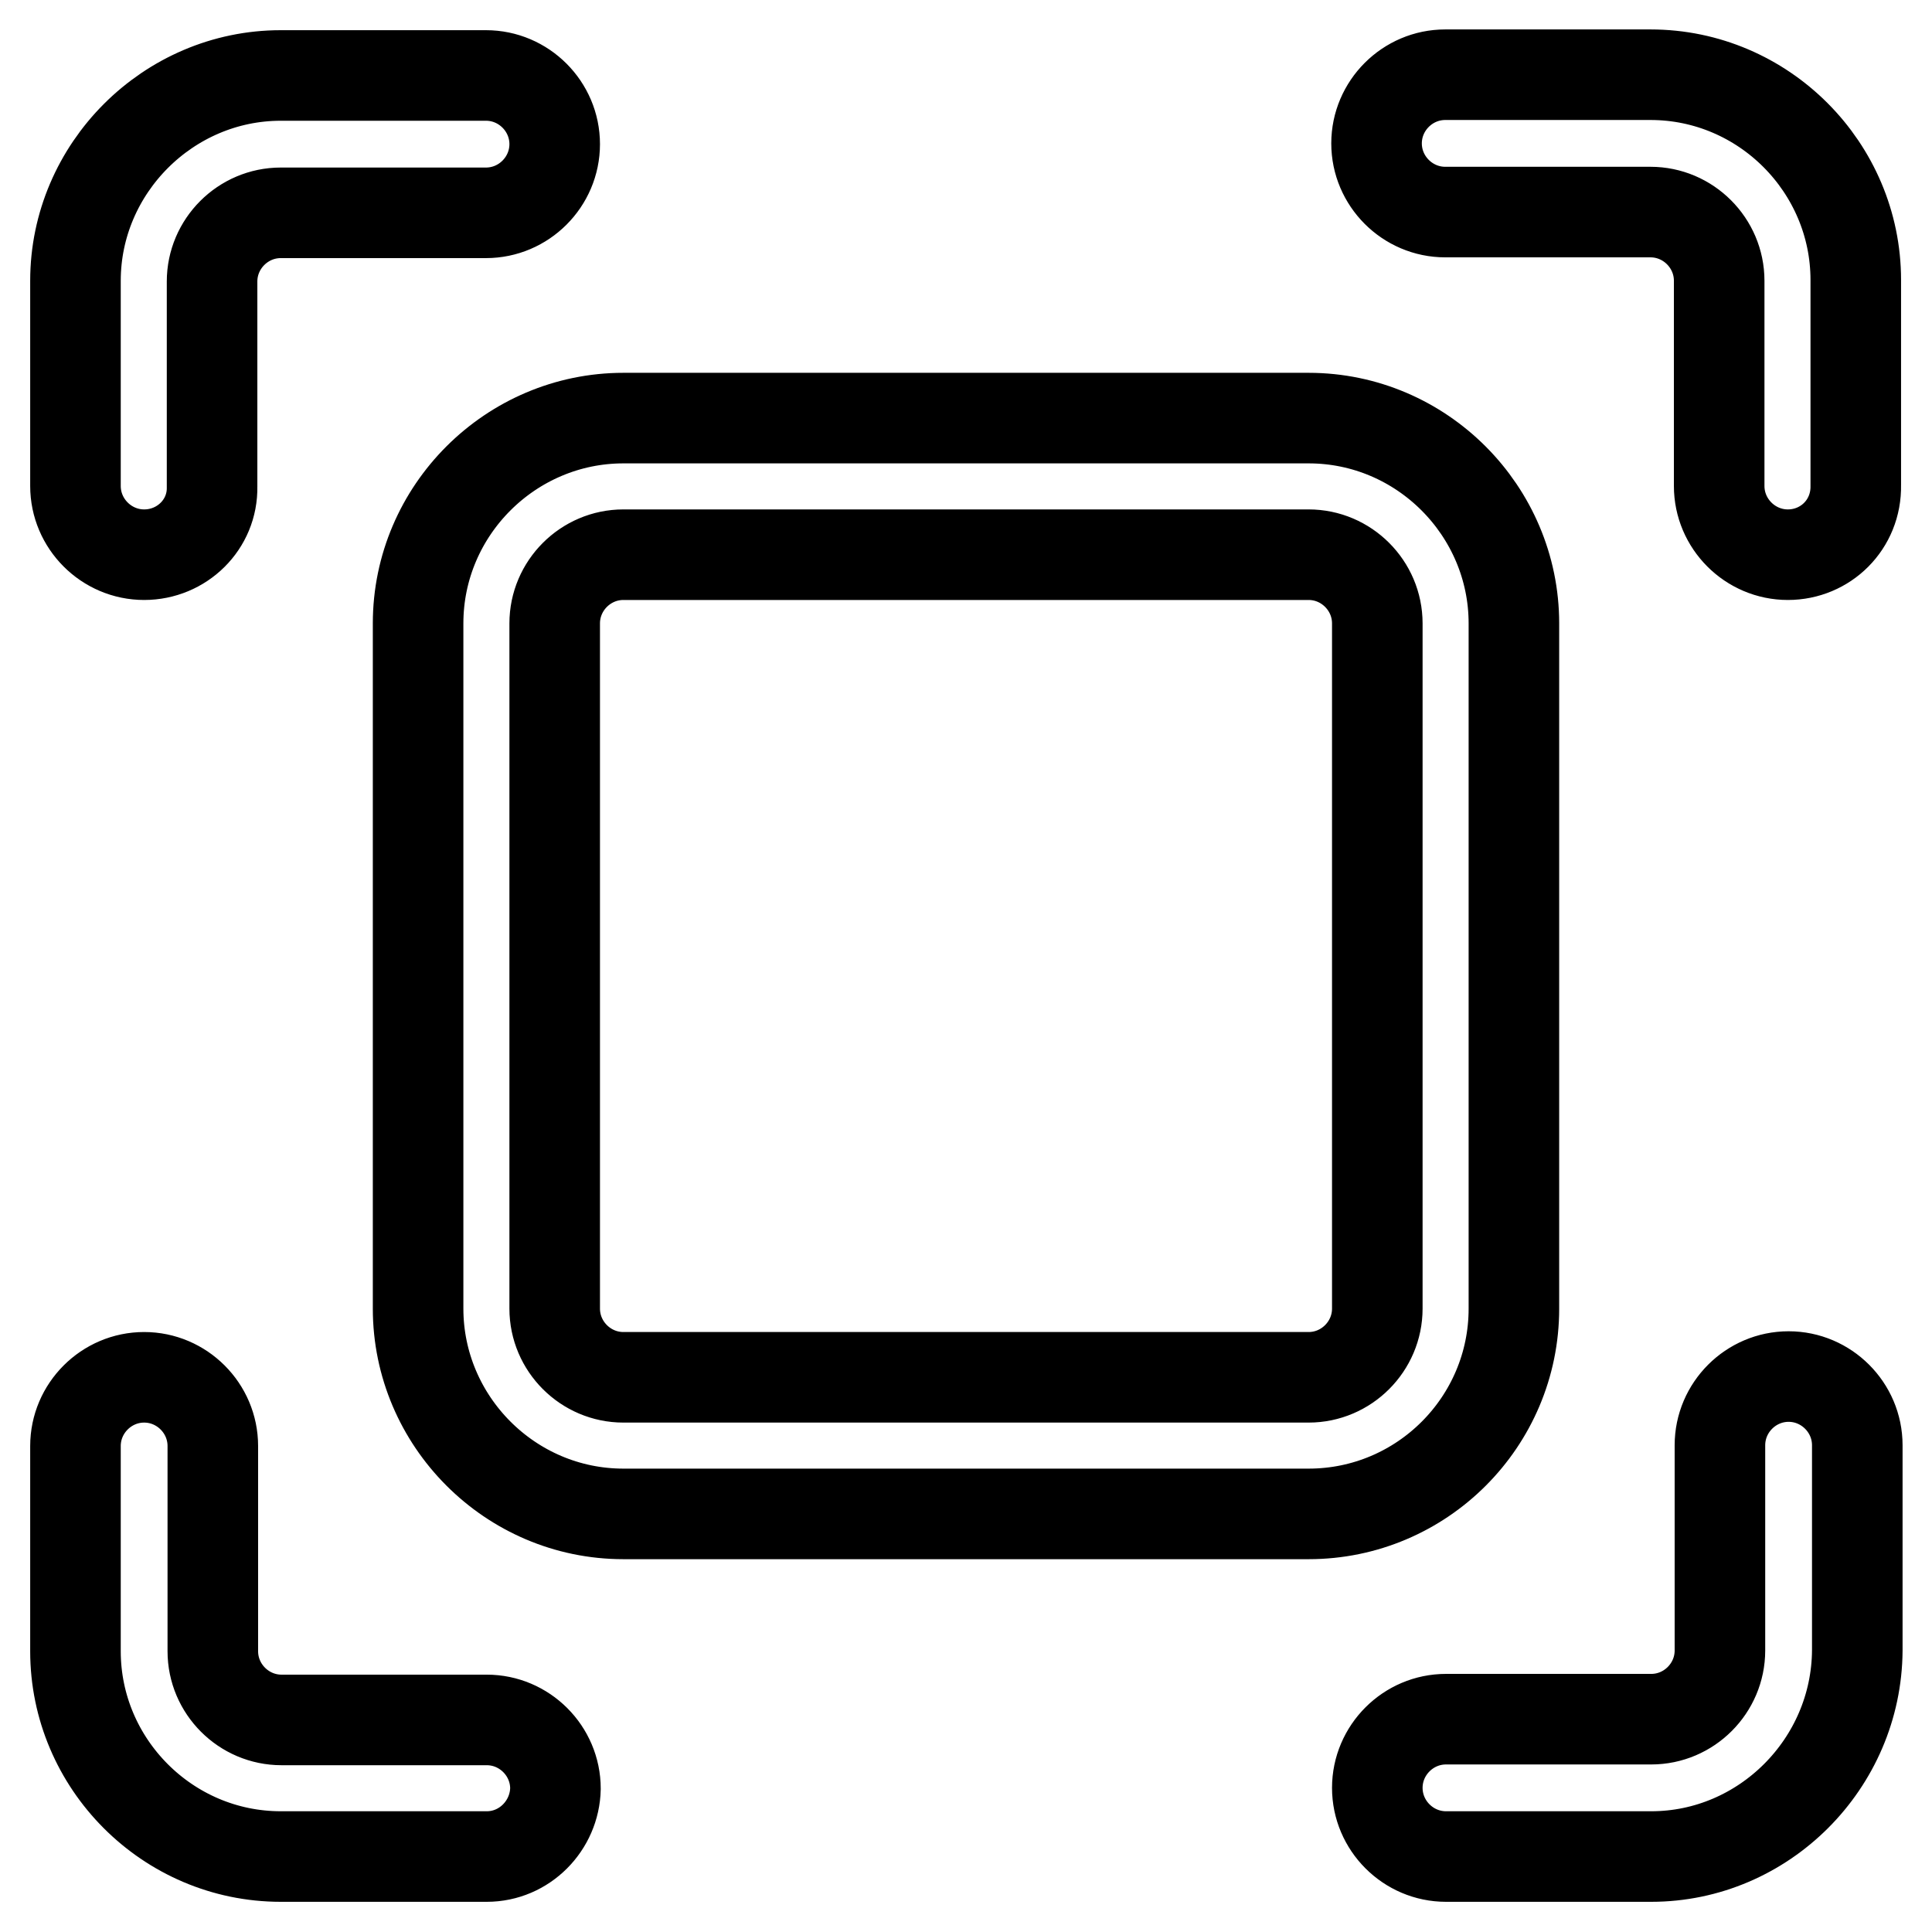 <?xml version="1.0" encoding="utf-8"?>
<!-- Svg Vector Icons : http://www.onlinewebfonts.com/icon -->
<!DOCTYPE svg PUBLIC "-//W3C//DTD SVG 1.1//EN" "http://www.w3.org/Graphics/SVG/1.1/DTD/svg11.dtd">
<svg version="1.1" xmlns="http://www.w3.org/2000/svg" xmlns:xlink="http://www.w3.org/1999/xlink" x="0px" y="0px" viewBox="0 0 256 256" enable-background="new 0 0 256 256" xml:space="preserve">
<g> <path stroke-width="12" fill-opacity="0" stroke="#000000"  d="M64.5,246H37.2c-15,0-27.2-12.3-27.2-27.2v-27.2c0-5,4.1-9.1,9.1-9.1s9.1,4.1,9.1,9.1v27.2 c0,5,4.1,9.1,9.1,9.1h27.2c5,0,9.1,4.1,9.1,9.1C73.5,241.9,69.5,246,64.5,246z M218.8,246h-27.2c-5,0-9.1-4.1-9.1-9.1 c0-5,4.1-9.1,9.1-9.1h27.2c5,0,9.1-4.1,9.1-9.1v-27.2c0-5,4.1-9.1,9.1-9.1c5,0,9.1,4.1,9.1,9.1v27.2C246,233.7,233.7,246,218.8,246 z M236.9,73.5c-5,0-9.1-4.1-9.1-9.1V37.2c0-5-4.1-9.1-9.1-9.1h-27.2c-5,0-9.1-4.1-9.1-9.1s4.1-9.1,9.1-9.1h27.2 c15,0,27.2,12.3,27.2,27.2v27.2C246,69.5,241.9,73.5,236.9,73.5z M19.1,73.5c-5,0-9.1-4.1-9.1-9.1V37.2C10,22.3,22.3,10,37.2,10 h27.2c5,0,9.1,4.1,9.1,9.1s-4.1,9.1-9.1,9.1H37.2c-5,0-9.1,4.1-9.1,9.1v27.2C28.2,69.5,24.1,73.5,19.1,73.5z M173.4,200.6H82.6 c-15,0-27.2-12.3-27.2-27.2V82.6c0-15,12.3-27.2,27.2-27.2h90.8c15,0,27.2,12.3,27.2,27.2v90.8 C200.6,188.4,188.4,200.6,173.4,200.6z M82.6,73.5c-5,0-9.1,4.1-9.1,9.1v90.8c0,5,4.1,9.1,9.1,9.1h90.8c5,0,9.1-4.1,9.1-9.1V82.6 c0-5-4.1-9.1-9.1-9.1H82.6z"/></g>
</svg>